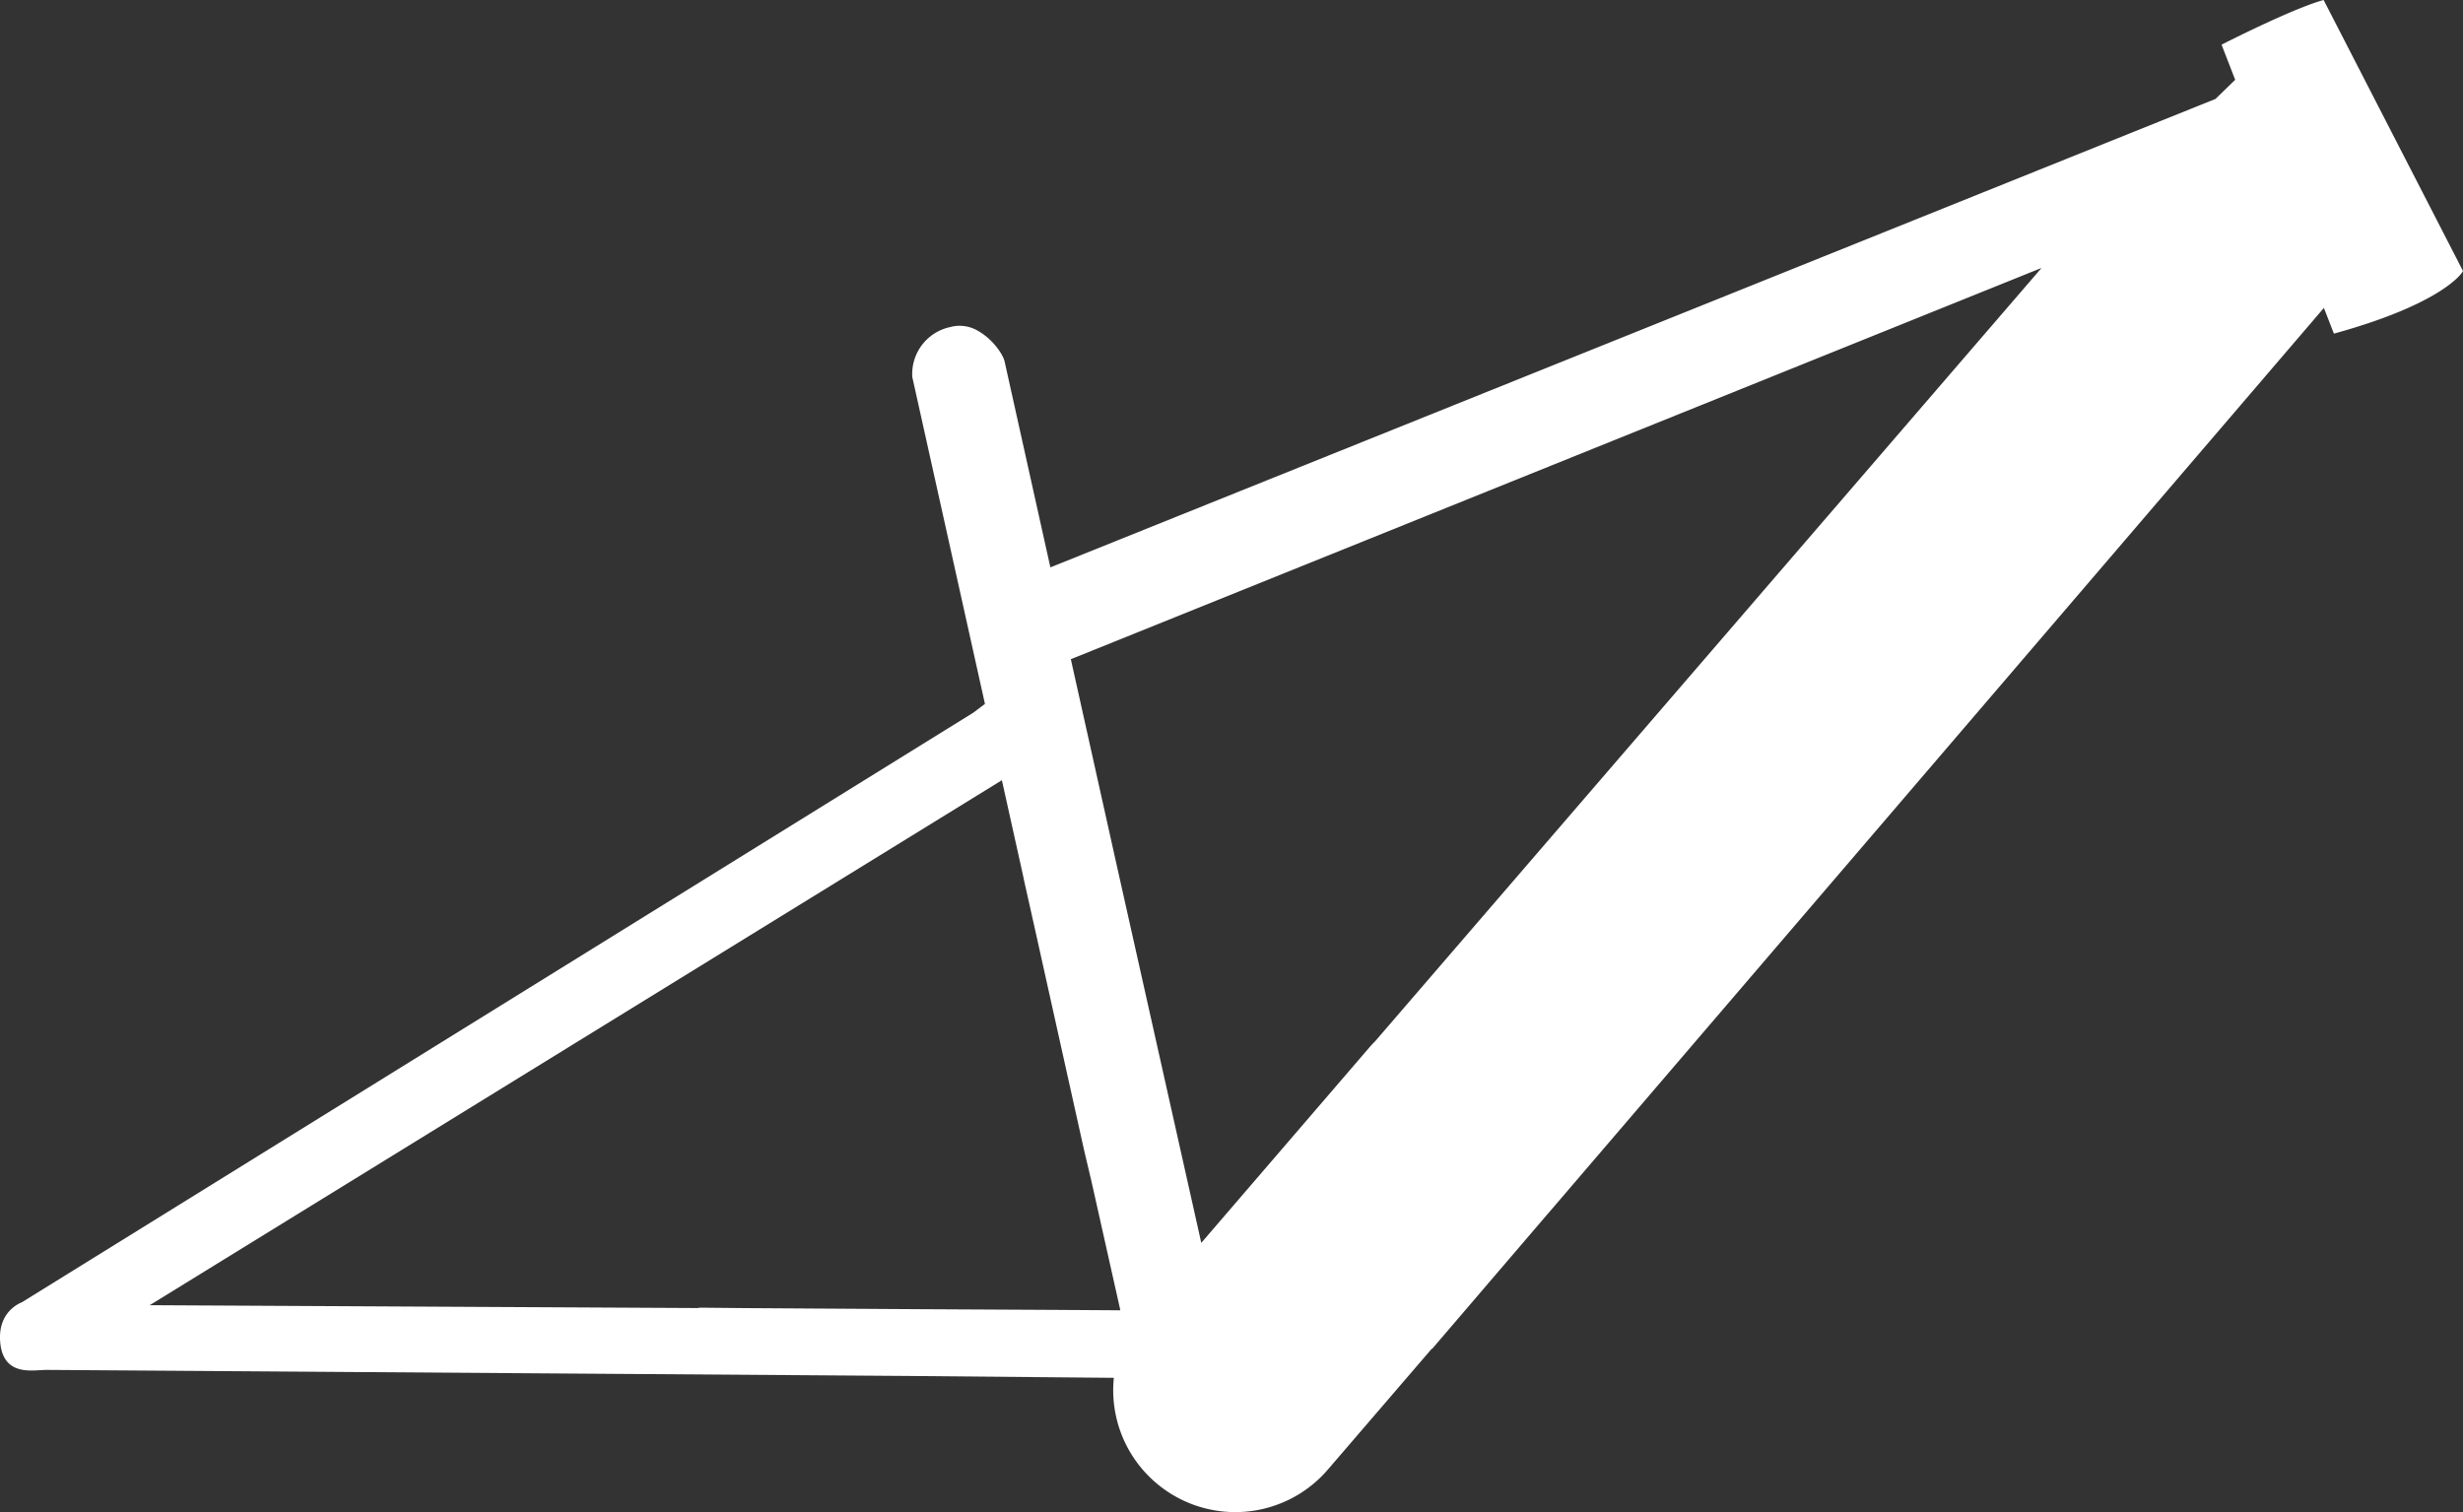 <svg id="" data-name="" style="fill:#fff" xmlns="http://www.w3.org/2000/svg" viewBox="0 0 526.21 323.19">
<rect x="0" y="0" width="526.21" height="323.19" fill="#333333" stroke="none"/>
<path d="M4665.49,2773.54l-.18-.34-.36.1c-6.84,2-20.93,9.19-21.07,9.26l-.37.19,2.91,7.5-4.21,4.09-248.92,100.1-9.78-44h0c-.34-1.51-2.48-4.66-5.47-6.41a7.71,7.71,0,0,0-6.2-.93,10.25,10.25,0,0,0-8.05,10.67l15.52,69.84-2.47,1.87-203.29,126c-.6.23-5.31,2.21-4.6,8.79.67,6.21,5.53,5.9,8.44,5.72.46,0,.88-.06,1.25-.06,1.9,0,116.73.81,184.14,1.29l44.07.4h0a26,26,0,0,0,8.94,22.39h0a26.07,26.07,0,0,0,36.77-2.77l22.25-25.88a.49.49,0,0,1,0,.12l24.51-28.63,1.64-1.9c.05-.06.09-.12.15-.18L4665.37,2839l2.14,5.49.4-.11c22.71-6.31,26.88-12.77,27.05-13.05l.13-.22Zm-282.56,166.38,4.62,20.82.06.35,2.38,10.63,10.46,47.07,1.61,6.82,6.18,27.58-14.41-.09v0l-28.71-.15-37.09-.23-9.37-.09a3.27,3.27,0,0,0-.7.08l-117.09-.61Zm79.76,55.76c-.43.43-.84.87-1.24,1.33l-35.92,41.77-18.06-80.66-9.81-44.06,207.39-83.61Z" transform="translate(-4168.88 -2773.2)"/></svg>